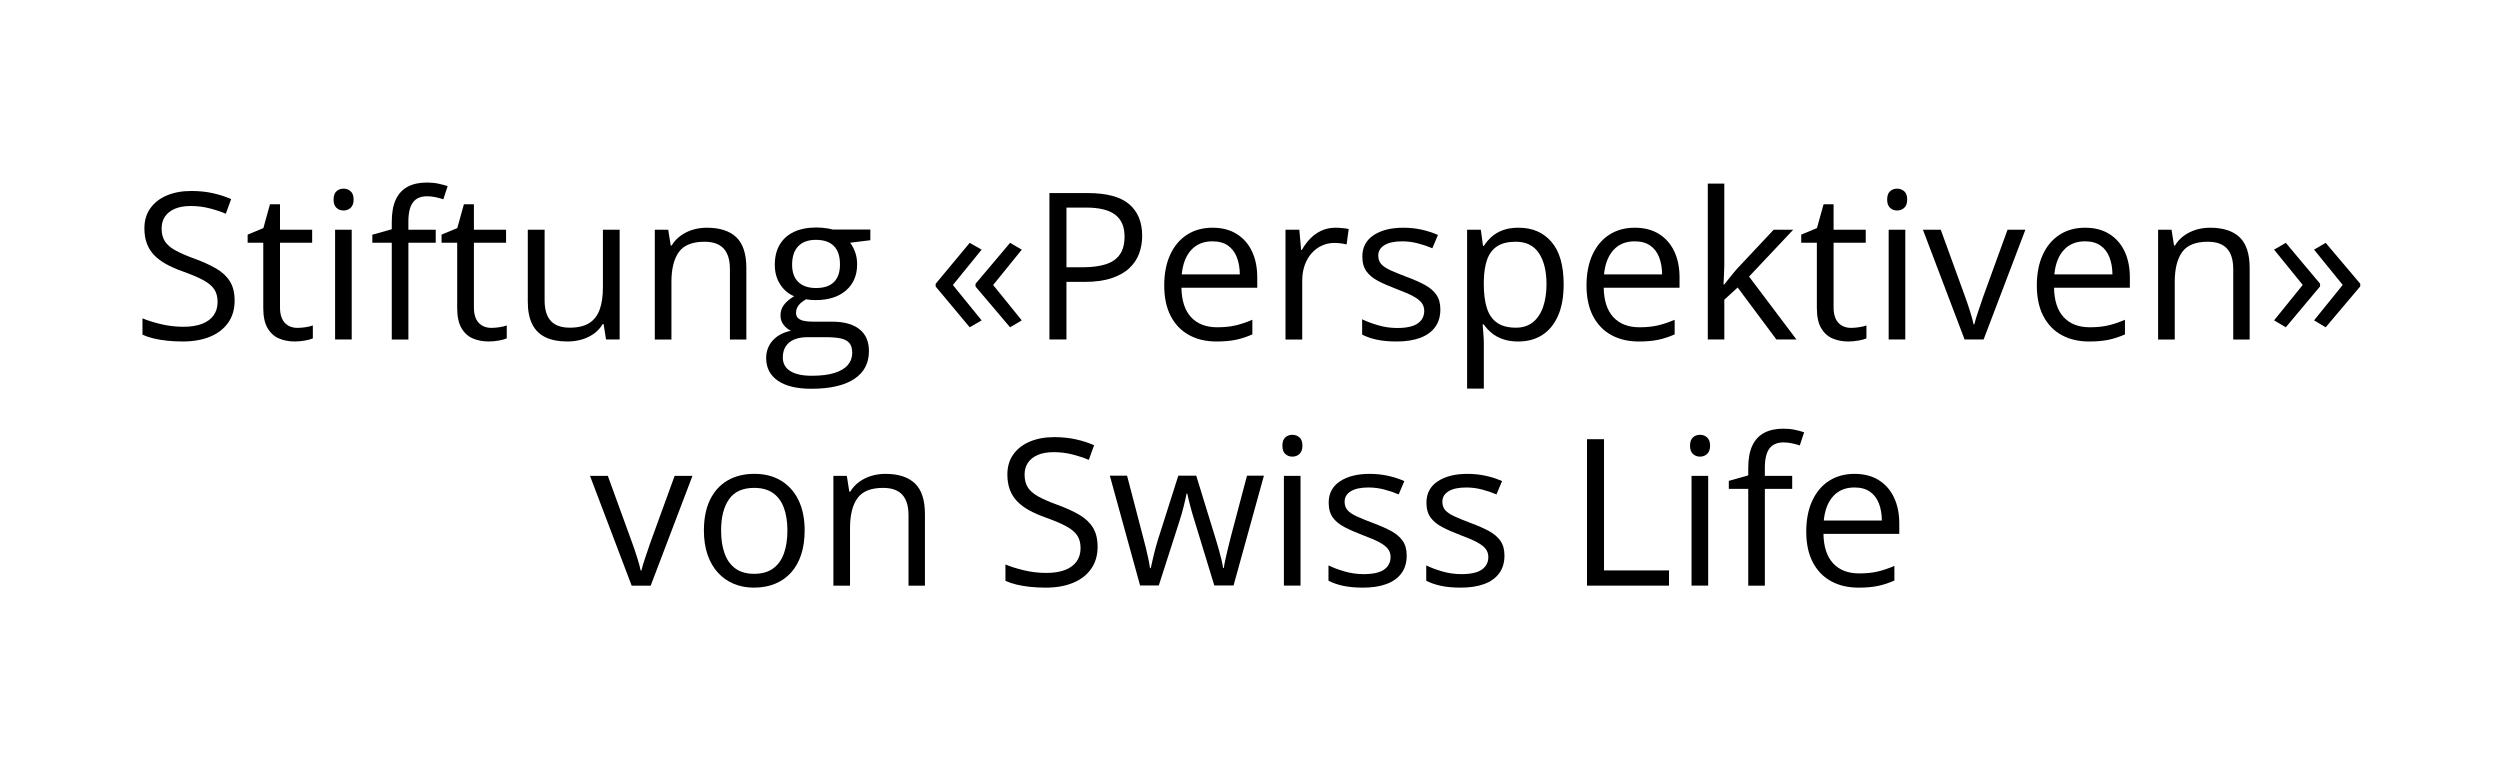 <?xml version="1.0" encoding="UTF-8"?>
<svg id="Ebene_1" data-name="Ebene 1" xmlns="http://www.w3.org/2000/svg" viewBox="0 0 195 60">
  <defs>
    <style>
      .cls-1 {
        fill: #000;
        stroke-width: 0px;
      }
    </style>
  </defs>
  <path class="cls-1" d="M18.301,23.441c0,.677-.168,1.254-.504,1.73s-.806.84-1.41,1.09c-.604.25-1.315.375-2.133.375-.433,0-.841-.021-1.227-.062-.386-.042-.74-.102-1.062-.18-.323-.078-.607-.175-.852-.289v-1.273c.391.161.867.312,1.43.449s1.151.207,1.766.207c.573,0,1.057-.077,1.453-.23.396-.153.696-.375.902-.664.206-.289.309-.637.309-1.043,0-.391-.086-.718-.258-.98s-.457-.503-.855-.719-.941-.446-1.629-.691c-.484-.172-.912-.36-1.281-.566-.37-.206-.68-.438-.93-.699s-.439-.562-.566-.906c-.128-.344-.191-.737-.191-1.18,0-.609.155-1.132.465-1.566.31-.435.739-.769,1.289-1,.549-.231,1.181-.348,1.895-.348.609,0,1.173.058,1.691.172.518.114.993.269,1.426.461l-.414,1.141c-.412-.172-.848-.315-1.309-.43s-.937-.172-1.426-.172c-.49,0-.902.071-1.238.215s-.593.345-.77.605c-.177.261-.266.57-.266.93,0,.401.084.734.254,1,.169.266.44.501.812.707.372.206.866.421,1.48.645.672.245,1.242.504,1.711.777s.825.606,1.07,1c.245.394.367.892.367,1.496Z"/>
  <path class="cls-1" d="M23.199,25.574c.213,0,.432-.019.656-.055.224-.036.406-.081.547-.133v1.008c-.151.067-.361.125-.629.172-.269.047-.53.07-.785.07-.453,0-.865-.08-1.234-.238-.37-.159-.666-.429-.887-.809-.222-.38-.332-.906-.332-1.578v-5.078h-1.219v-.633l1.227-.508.516-1.859h.781v1.984h2.508v1.016h-2.508v5.039c0,.536.124.938.371,1.203.247.266.577.398.988.398Z"/>
  <path class="cls-1" d="M26.801,14.715c.213,0,.397.069.551.207.153.138.23.353.23.645,0,.286-.077.5-.23.641-.154.141-.337.211-.551.211-.224,0-.41-.07-.559-.211s-.223-.354-.223-.641c0-.292.074-.507.223-.645s.334-.207.559-.207ZM27.434,17.918v8.562h-1.297v-8.562h1.297Z"/>
  <path class="cls-1" d="M33.988,18.934h-2.133v7.547h-1.297v-7.547h-1.516v-.625l1.516-.43v-.57c0-.719.106-1.304.32-1.754.213-.45.523-.782.93-.996s.901-.32,1.484-.32c.328,0,.629.028.902.086s.514.122.723.195l-.336,1.023c-.177-.058-.376-.11-.598-.16-.222-.05-.447-.074-.676-.074-.495,0-.861.16-1.098.48-.237.32-.355.821-.355,1.504v.625h2.133v1.016Z"/>
  <path class="cls-1" d="M38.324,25.574c.213,0,.432-.019.656-.055.224-.036.406-.081.547-.133v1.008c-.151.067-.361.125-.629.172-.269.047-.53.07-.785.07-.453,0-.865-.08-1.234-.238-.37-.159-.666-.429-.887-.809-.222-.38-.332-.906-.332-1.578v-5.078h-1.219v-.633l1.227-.508.516-1.859h.781v1.984h2.508v1.016h-2.508v5.039c0,.536.124.938.371,1.203.247.266.577.398.988.398Z"/>
  <path class="cls-1" d="M48.332,17.918v8.562h-1.062l-.188-1.203h-.07c-.177.297-.406.547-.688.75s-.598.355-.949.457-.726.152-1.121.152c-.677,0-1.245-.109-1.703-.328-.458-.219-.804-.558-1.035-1.016-.232-.458-.348-1.047-.348-1.766v-5.609h1.312v5.516c0,.714.161,1.246.484,1.598.323.352.815.527,1.477.527.635,0,1.142-.12,1.52-.359.377-.239.649-.593.816-1.059.167-.466.25-1.038.25-1.715v-4.508h1.305Z"/>
  <path class="cls-1" d="M55.129,17.762c1.016,0,1.784.249,2.305.746.521.497.781,1.296.781,2.395v5.578h-1.281v-5.492c0-.714-.163-1.247-.488-1.602-.326-.354-.824-.531-1.496-.531-.948,0-1.615.269-2,.805-.386.536-.578,1.315-.578,2.336v4.484h-1.297v-8.562h1.047l.195,1.234h.07c.182-.302.414-.556.695-.762s.596-.362.945-.469c.349-.106.716-.16,1.102-.16Z"/>
  <path class="cls-1" d="M63.277,30.324c-1.125,0-1.992-.21-2.602-.629-.609-.42-.914-1.007-.914-1.762,0-.537.17-.995.512-1.375.341-.38.813-.633,1.418-.758-.224-.104-.416-.261-.574-.469-.159-.208-.238-.448-.238-.719,0-.312.087-.587.262-.824.174-.237.441-.465.801-.684-.448-.183-.812-.491-1.09-.926-.279-.435-.418-.941-.418-1.52,0-.614.127-1.14.383-1.574.255-.435.625-.767,1.109-.996s1.07-.344,1.758-.344c.151,0,.303.007.457.02.153.013.301.031.441.055s.263.051.367.082h2.938v.836l-1.578.195c.156.203.286.448.391.734.104.286.156.604.156.953,0,.854-.289,1.532-.867,2.035s-1.373.754-2.383.754c-.24,0-.484-.021-.734-.062-.255.141-.449.297-.582.469s-.199.37-.199.594c0,.167.051.3.152.398s.249.171.441.215c.192.044.424.066.695.066h1.508c.932,0,1.647.195,2.145.586.497.391.746.961.746,1.711,0,.947-.386,1.674-1.156,2.18-.771.505-1.886.758-3.344.758ZM63.316,29.309c.708,0,1.295-.072,1.762-.215.466-.144.815-.35,1.047-.617.231-.269.348-.588.348-.957,0-.344-.078-.604-.234-.777-.156-.175-.386-.292-.688-.352-.302-.06-.672-.09-1.109-.09h-1.484c-.386,0-.722.06-1.008.18-.287.119-.507.297-.66.531-.154.234-.23.525-.23.875,0,.463.195.816.586,1.059s.948.363,1.672.363ZM63.652,22.465c.62,0,1.086-.156,1.398-.469s.469-.769.469-1.367c0-.641-.159-1.121-.477-1.441-.318-.32-.787-.48-1.406-.48-.594,0-1.051.165-1.371.496s-.48.813-.48,1.449c0,.583.161,1.031.484,1.344.323.312.784.469,1.383.469Z"/>
  <path class="cls-1" d="M72.98,22.137l2.656-3.195.93.531-2.242,2.758,2.242,2.758-.93.539-2.656-3.18v-.211ZM76.09,22.137l2.695-3.195.914.531-2.234,2.758,2.234,2.758-.914.539-2.695-3.18v-.211Z"/>
  <path class="cls-1" d="M84.84,15.059c1.474,0,2.551.288,3.23.863s1.02,1.399,1.02,2.473c0,.484-.08.944-.238,1.379-.159.435-.416.817-.77,1.148-.354.331-.819.591-1.395.781-.576.19-1.28.285-2.113.285h-1.391v4.492h-1.328v-11.422h2.984ZM84.715,16.191h-1.531v4.656h1.242c.729,0,1.337-.078,1.824-.234.487-.156.853-.41,1.098-.762.245-.352.367-.819.367-1.402,0-.761-.242-1.327-.727-1.699s-1.242-.559-2.273-.559Z"/>
  <path class="cls-1" d="M94.582,17.762c.729,0,1.354.161,1.875.484.521.323.919.774,1.195,1.355.276.581.414,1.259.414,2.035v.805h-5.914c.016,1.005.266,1.771.75,2.297s1.167.789,2.047.789c.542,0,1.021-.05,1.438-.148.417-.099.849-.245,1.297-.438v1.141c-.433.192-.861.333-1.285.422-.425.088-.926.133-1.504.133-.823,0-1.541-.168-2.152-.504-.612-.336-1.087-.829-1.426-1.48-.339-.651-.508-1.448-.508-2.391,0-.922.155-1.72.465-2.395.31-.675.747-1.194,1.312-1.559.565-.364,1.23-.547,1.996-.547ZM94.566,18.824c-.693,0-1.245.227-1.656.68-.412.453-.656,1.086-.734,1.898h4.531c-.005-.511-.085-.96-.238-1.348-.154-.388-.387-.69-.699-.906s-.714-.324-1.203-.324Z"/>
  <path class="cls-1" d="M104.16,17.762c.172,0,.352.009.539.027s.354.043.5.074l-.164,1.203c-.141-.036-.297-.065-.469-.086s-.333-.031-.484-.031c-.344,0-.668.069-.973.207s-.571.336-.801.594-.409.567-.539.93-.195.765-.195,1.207v4.594h-1.305v-8.562h1.078l.141,1.578h.055c.177-.317.391-.608.641-.871s.54-.473.871-.629.699-.234,1.105-.234Z"/>
  <path class="cls-1" d="M112.348,24.137c0,.547-.137,1.007-.41,1.379s-.664.652-1.172.84-1.113.281-1.816.281c-.599,0-1.117-.047-1.555-.141s-.82-.227-1.148-.398v-1.195c.349.172.766.328,1.25.469s.979.211,1.484.211c.739,0,1.276-.12,1.609-.359s.5-.565.5-.977c0-.234-.066-.441-.199-.621s-.355-.354-.668-.523-.745-.355-1.297-.559c-.547-.208-1.02-.415-1.418-.621s-.706-.457-.922-.754-.324-.683-.324-1.156c0-.724.293-1.28.879-1.668s1.355-.582,2.309-.582c.516,0,.999.051,1.449.152s.871.238,1.262.41l-.438,1.039c-.354-.151-.731-.278-1.133-.383s-.81-.156-1.227-.156c-.599,0-1.059.099-1.379.297s-.48.469-.48.812c0,.266.074.484.223.656s.387.333.715.484.761.328,1.297.531c.536.198,1,.402,1.391.613s.691.466.902.766.316.684.316,1.152Z"/>
  <path class="cls-1" d="M118.457,17.762c1.067,0,1.919.367,2.555,1.102s.953,1.839.953,3.312c0,.974-.146,1.792-.438,2.453s-.702,1.161-1.23,1.5-1.152.508-1.871.508c-.453,0-.852-.061-1.195-.18-.344-.12-.638-.281-.883-.484s-.448-.425-.609-.664h-.094c.016.203.035.448.059.734s.035.536.035.75v3.516h-1.305v-12.391h1.07l.172,1.266h.062c.167-.261.37-.499.609-.715s.532-.388.879-.516.757-.191,1.23-.191ZM118.23,18.855c-.594,0-1.071.114-1.434.344s-.626.571-.793,1.027-.255,1.027-.266,1.715v.25c0,.724.079,1.336.238,1.836s.422.88.789,1.141.86.391,1.48.391c.531,0,.974-.144,1.328-.43s.618-.687.793-1.199.262-1.103.262-1.77c0-1.011-.196-1.813-.59-2.41s-.996-.895-1.809-.895Z"/>
  <path class="cls-1" d="M127.52,17.762c.729,0,1.354.161,1.875.484s.919.774,1.195,1.355.414,1.259.414,2.035v.805h-5.914c.016,1.005.266,1.771.75,2.297s1.167.789,2.047.789c.542,0,1.021-.05,1.438-.148s.849-.245,1.297-.438v1.141c-.433.192-.86.333-1.285.422-.425.088-.926.133-1.504.133-.823,0-1.54-.168-2.152-.504s-1.087-.829-1.426-1.48-.508-1.448-.508-2.391c0-.922.155-1.72.465-2.395s.747-1.194,1.312-1.559,1.23-.547,1.996-.547ZM127.504,18.824c-.692,0-1.245.227-1.656.68s-.656,1.086-.734,1.898h4.531c-.005-.511-.085-.96-.238-1.348s-.387-.69-.699-.906-.714-.324-1.203-.324Z"/>
  <path class="cls-1" d="M134.496,14.324v6.312c0,.208-.008.462-.023.762s-.028.563-.039.793h.055c.109-.136.27-.336.48-.602s.39-.479.535-.641l2.844-3.031h1.523l-3.445,3.656,3.695,4.906h-1.562l-3.023-4.055-1.039.953v3.102h-1.289v-12.156h1.289Z"/>
  <path class="cls-1" d="M144.379,25.574c.214,0,.433-.019.656-.055s.406-.081.547-.133v1.008c-.151.067-.36.125-.629.172s-.53.07-.785.07c-.453,0-.864-.08-1.234-.238-.37-.159-.665-.429-.887-.809s-.332-.906-.332-1.578v-5.078h-1.219v-.633l1.227-.508.516-1.859h.781v1.984h2.508v1.016h-2.508v5.039c0,.536.124.938.371,1.203s.577.398.988.398Z"/>
  <path class="cls-1" d="M147.98,14.715c.214,0,.397.069.551.207s.23.353.23.645c0,.286-.077.5-.23.641s-.337.211-.551.211c-.224,0-.41-.07-.559-.211s-.223-.354-.223-.641c0-.292.074-.507.223-.645s.335-.207.559-.207ZM148.613,17.918v8.562h-1.297v-8.562h1.297Z"/>
  <path class="cls-1" d="M153.238,26.48l-3.25-8.562h1.391l1.883,5.18c.13.354.263.745.398,1.172s.229.771.281,1.031h.055c.062-.261.167-.605.312-1.035s.278-.819.398-1.168l1.883-5.18h1.391l-3.258,8.562h-1.484Z"/>
  <path class="cls-1" d="M162.645,17.762c.729,0,1.354.161,1.875.484s.919.774,1.195,1.355.414,1.259.414,2.035v.805h-5.914c.016,1.005.266,1.771.75,2.297s1.167.789,2.047.789c.542,0,1.021-.05,1.438-.148s.849-.245,1.297-.438v1.141c-.433.192-.86.333-1.285.422-.425.088-.926.133-1.504.133-.823,0-1.54-.168-2.152-.504s-1.087-.829-1.426-1.48-.508-1.448-.508-2.391c0-.922.155-1.72.465-2.395s.747-1.194,1.312-1.559,1.23-.547,1.996-.547ZM162.629,18.824c-.692,0-1.245.227-1.656.68s-.656,1.086-.734,1.898h4.531c-.005-.511-.085-.96-.238-1.348s-.387-.69-.699-.906-.714-.324-1.203-.324Z"/>
  <path class="cls-1" d="M172.387,17.762c1.016,0,1.784.249,2.305.746s.781,1.296.781,2.395v5.578h-1.281v-5.492c0-.714-.163-1.247-.488-1.602s-.824-.531-1.496-.531c-.948,0-1.614.269-2,.805s-.578,1.315-.578,2.336v4.484h-1.297v-8.562h1.047l.195,1.234h.07c.183-.302.414-.556.695-.762s.597-.362.945-.469.716-.16,1.102-.16Z"/>
  <path class="cls-1" d="M180.965,22.34l-2.672,3.188-.914-.539,2.234-2.766-2.234-2.75.914-.531,2.672,3.188v.211ZM184.098,22.34l-2.695,3.188-.906-.539,2.234-2.766-2.234-2.75.906-.531,2.695,3.188v.211Z"/>
  <path class="cls-1" d="M49.27,45.68l-3.25-8.562h1.391l1.883,5.18c.13.354.263.745.398,1.172.135.427.229.771.281,1.031h.055c.062-.261.167-.605.312-1.035.146-.43.278-.819.398-1.168l1.883-5.18h1.391l-3.258,8.562h-1.484Z"/>
  <path class="cls-1" d="M62.762,41.383c0,.703-.091,1.331-.273,1.883-.183.552-.445,1.019-.789,1.398s-.759.671-1.246.871c-.487.2-1.038.301-1.652.301-.573,0-1.098-.101-1.574-.301s-.888-.491-1.234-.871c-.347-.38-.615-.847-.805-1.398-.19-.552-.285-1.18-.285-1.883,0-.938.159-1.735.477-2.395.317-.659.772-1.161,1.363-1.508.591-.347,1.295-.52,2.113-.52.781,0,1.465.175,2.051.523s1.042.853,1.367,1.512c.325.659.488,1.454.488,2.387ZM56.246,41.383c0,.688.091,1.284.273,1.789.182.505.463.896.844,1.172.38.276.87.414,1.469.414.594,0,1.082-.138,1.465-.414s.665-.667.848-1.172c.182-.505.273-1.102.273-1.789,0-.683-.091-1.272-.273-1.77-.183-.497-.464-.882-.844-1.152-.38-.271-.873-.406-1.477-.406-.891,0-1.543.294-1.957.883s-.621,1.403-.621,2.445Z"/>
  <path class="cls-1" d="M69.059,36.961c1.016,0,1.784.249,2.305.746.521.497.781,1.296.781,2.395v5.578h-1.281v-5.492c0-.714-.163-1.247-.488-1.602-.326-.354-.824-.531-1.496-.531-.948,0-1.615.269-2,.805-.386.536-.578,1.315-.578,2.336v4.484h-1.297v-8.562h1.047l.195,1.234h.07c.182-.302.414-.556.695-.762s.596-.362.945-.469c.349-.106.716-.16,1.102-.16Z"/>
  <path class="cls-1" d="M85.613,42.641c0,.677-.168,1.254-.504,1.73s-.806.84-1.41,1.09c-.604.25-1.315.375-2.133.375-.433,0-.841-.021-1.227-.062-.386-.042-.74-.102-1.062-.18-.323-.078-.607-.175-.852-.289v-1.273c.391.161.867.312,1.43.449s1.151.207,1.766.207c.573,0,1.057-.077,1.453-.23.396-.153.696-.375.902-.664.206-.289.309-.637.309-1.043,0-.391-.086-.718-.258-.98s-.457-.503-.855-.719-.941-.446-1.629-.691c-.484-.172-.912-.36-1.281-.566-.37-.206-.68-.438-.93-.699s-.439-.562-.566-.906c-.128-.344-.191-.737-.191-1.18,0-.609.155-1.132.465-1.566.31-.435.739-.769,1.289-1,.549-.231,1.181-.348,1.895-.348.609,0,1.173.058,1.691.172.518.114.993.269,1.426.461l-.414,1.141c-.412-.172-.848-.315-1.309-.43s-.937-.172-1.426-.172c-.49,0-.902.071-1.238.215s-.593.345-.77.605c-.177.261-.266.57-.266.93,0,.401.084.734.254,1,.169.266.44.501.812.707.372.206.866.421,1.48.645.672.245,1.242.504,1.711.777s.825.606,1.07,1c.245.394.367.892.367,1.496Z"/>
  <path class="cls-1" d="M94.715,45.664l-1.523-4.984c-.068-.214-.132-.423-.191-.629-.06-.206-.115-.403-.164-.594-.05-.19-.094-.367-.133-.531s-.072-.306-.098-.426h-.055c-.021.12-.05.262-.086.426-.037.164-.08.343-.129.535-.05.192-.103.395-.16.605-.058.211-.123.423-.195.637l-1.594,4.961h-1.461l-2.359-8.562h1.344l1.234,4.727c.083.312.163.621.238.926.075.305.141.591.195.859s.095.501.121.699h.062c.031-.13.066-.286.105-.469s.083-.376.133-.582c.049-.206.103-.411.16-.617.057-.206.114-.399.172-.582l1.578-4.961h1.398l1.523,4.953c.078.25.155.511.23.781.075.271.145.532.207.785s.106.478.133.676h.062c.021-.177.06-.396.117-.656.057-.261.124-.547.199-.859.075-.312.155-.63.238-.953l1.25-4.727h1.32l-2.367,8.562h-1.508Z"/>
  <path class="cls-1" d="M100.809,33.914c.214,0,.397.069.551.207s.23.353.23.645c0,.286-.077.5-.23.641s-.337.211-.551.211c-.224,0-.41-.07-.559-.211s-.223-.354-.223-.641c0-.292.074-.507.223-.645s.335-.207.559-.207ZM101.441,37.117v8.562h-1.297v-8.562h1.297Z"/>
  <path class="cls-1" d="M109.723,43.336c0,.547-.137,1.007-.41,1.379s-.664.652-1.172.84-1.113.281-1.816.281c-.599,0-1.117-.047-1.555-.141s-.82-.227-1.148-.398v-1.195c.349.172.766.328,1.25.469s.979.211,1.484.211c.739,0,1.276-.12,1.609-.359s.5-.565.5-.977c0-.234-.066-.441-.199-.621s-.355-.354-.668-.523-.745-.355-1.297-.559c-.547-.208-1.02-.415-1.418-.621s-.706-.457-.922-.754-.324-.683-.324-1.156c0-.724.293-1.28.879-1.668s1.355-.582,2.309-.582c.516,0,.999.051,1.449.152s.871.238,1.262.41l-.438,1.039c-.354-.151-.731-.278-1.133-.383s-.81-.156-1.227-.156c-.599,0-1.059.099-1.379.297s-.48.469-.48.812c0,.266.074.484.223.656s.387.333.715.484.761.328,1.297.531c.536.198,1,.402,1.391.613s.691.466.902.766.316.684.316,1.152Z"/>
  <path class="cls-1" d="M117.348,43.336c0,.547-.137,1.007-.41,1.379s-.664.652-1.172.84-1.113.281-1.816.281c-.599,0-1.117-.047-1.555-.141s-.82-.227-1.148-.398v-1.195c.349.172.766.328,1.25.469s.979.211,1.484.211c.739,0,1.276-.12,1.609-.359s.5-.565.5-.977c0-.234-.066-.441-.199-.621s-.355-.354-.668-.523-.745-.355-1.297-.559c-.547-.208-1.02-.415-1.418-.621s-.706-.457-.922-.754-.324-.683-.324-1.156c0-.724.293-1.28.879-1.668s1.355-.582,2.309-.582c.516,0,.999.051,1.449.152s.871.238,1.262.41l-.438,1.039c-.354-.151-.731-.278-1.133-.383s-.81-.156-1.227-.156c-.599,0-1.059.099-1.379.297s-.48.469-.48.812c0,.266.074.484.223.656s.387.333.715.484.761.328,1.297.531c.536.198,1,.402,1.391.613s.691.466.902.766.316.684.316,1.152Z"/>
  <path class="cls-1" d="M123.785,45.68v-11.422h1.328v10.234h5.07v1.188h-6.398Z"/>
  <path class="cls-1" d="M132.605,33.914c.214,0,.397.069.551.207s.23.353.23.645c0,.286-.077.5-.23.641s-.337.211-.551.211c-.224,0-.41-.07-.559-.211s-.223-.354-.223-.641c0-.292.074-.507.223-.645s.335-.207.559-.207ZM133.238,37.117v8.562h-1.297v-8.562h1.297Z"/>
  <path class="cls-1" d="M139.793,38.133h-2.133v7.547h-1.297v-7.547h-1.516v-.625l1.516-.43v-.57c0-.719.106-1.304.32-1.754s.523-.782.93-.996.901-.32,1.484-.32c.328,0,.629.028.902.086s.515.122.723.195l-.336,1.023c-.177-.058-.376-.11-.598-.16s-.446-.074-.676-.074c-.495,0-.86.16-1.098.48s-.355.821-.355,1.504v.625h2.133v1.016Z"/>
  <path class="cls-1" d="M144.66,36.961c.729,0,1.354.161,1.875.484s.919.774,1.195,1.355.414,1.259.414,2.035v.805h-5.914c.016,1.005.266,1.771.75,2.297s1.167.789,2.047.789c.542,0,1.021-.05,1.438-.148s.849-.245,1.297-.438v1.141c-.433.192-.86.333-1.285.422s-.926.133-1.504.133c-.823,0-1.54-.168-2.152-.504s-1.087-.829-1.426-1.48-.508-1.448-.508-2.391c0-.922.155-1.72.465-2.395s.747-1.194,1.312-1.559,1.23-.547,1.996-.547ZM144.645,38.023c-.692,0-1.245.227-1.656.68s-.656,1.086-.734,1.898h4.531c-.005-.511-.085-.96-.238-1.348s-.387-.69-.699-.906-.714-.324-1.203-.324Z"/>
</svg>